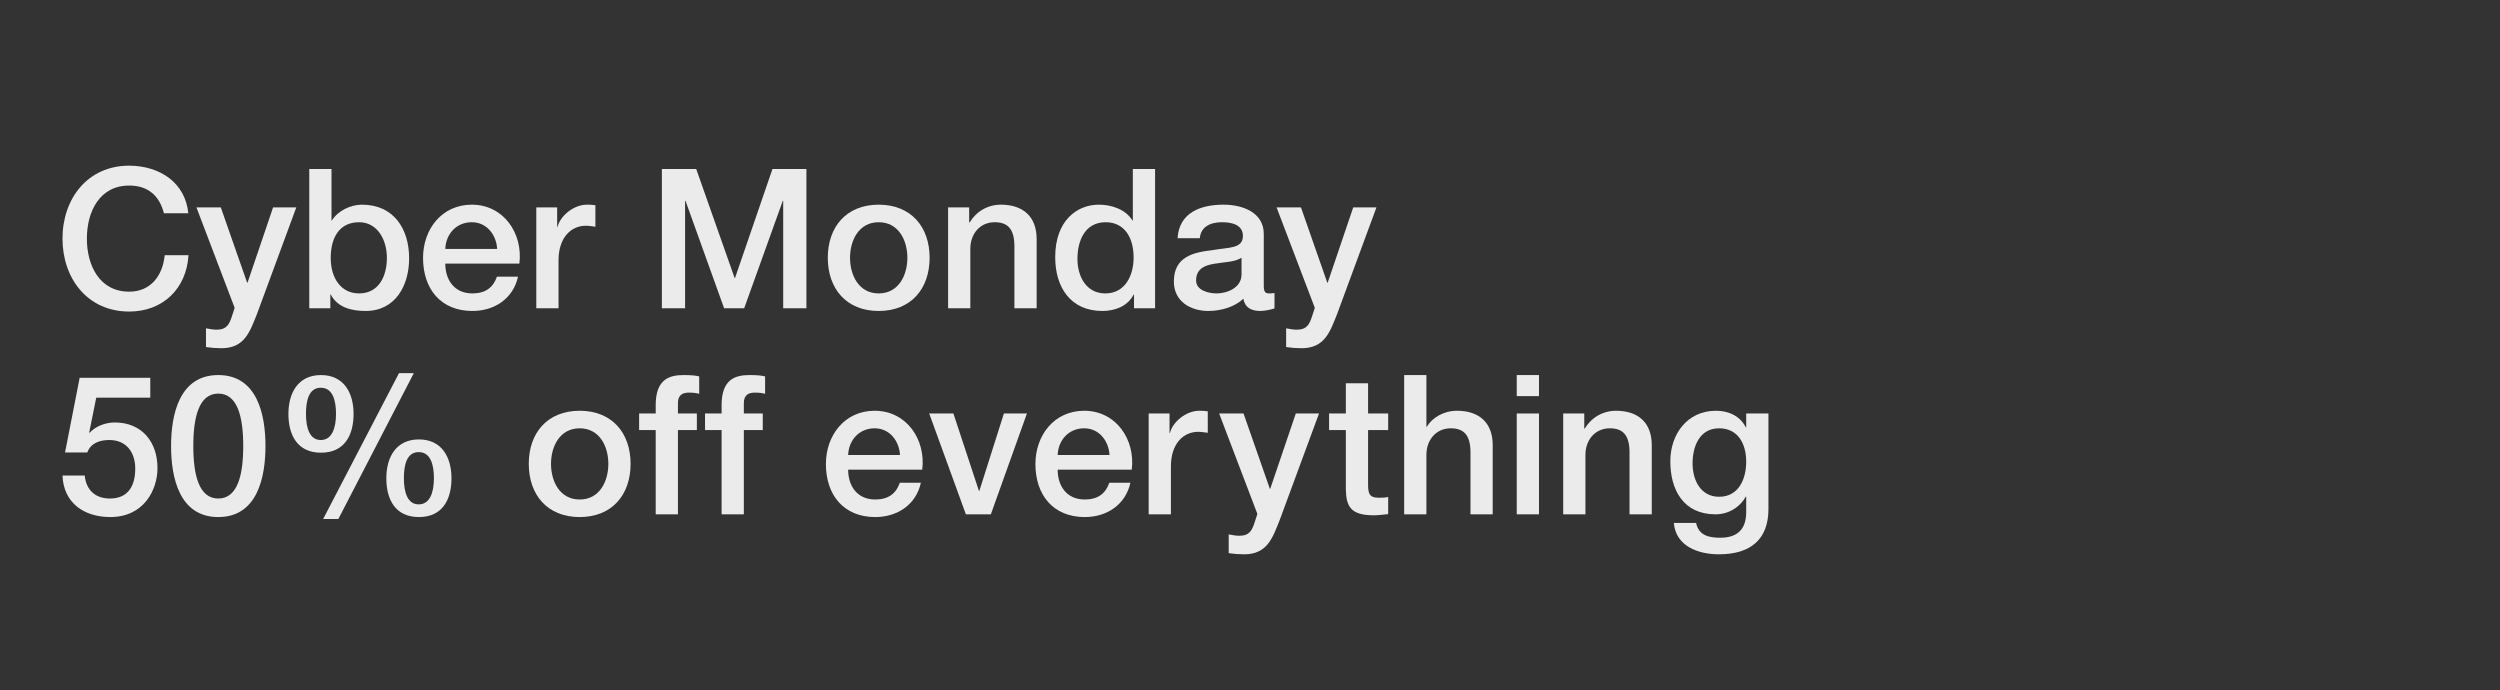 <svg width="1920" height="530" viewBox="0 0 1920 530" fill="none" xmlns="http://www.w3.org/2000/svg">
<rect x="0" y="0" width="1920" height="530" fill="#333333" stroke="none"/>
<path d="M1320.26 381.519C1335.39 381.519 1341.08 367.738 1341.08 354.556C1341.08 341.225 1335.09 328.942 1320.26 328.942C1305.13 328.942 1299.89 343.023 1299.89 355.905C1299.89 368.637 1306.03 381.519 1320.26 381.519ZM1358.16 317.558V390.956C1358.16 414.173 1344.53 425.707 1320.11 425.707C1304.53 425.707 1287.01 419.716 1285.51 401.591H1302.58C1304.68 411.327 1312.47 412.975 1321.16 412.975C1334.94 412.975 1341.08 405.935 1341.08 393.203V381.369H1340.78C1335.99 389.907 1327.15 395 1317.56 395C1293 395 1282.81 376.426 1282.81 354.257C1282.81 333.436 1295.84 315.461 1317.86 315.461C1327.6 315.461 1336.44 319.505 1340.78 328.193H1341.08V317.558H1358.16Z" fill="white" fill-opacity="0.9"/>
<path d="M1200.54 395V317.558H1216.72V328.942L1217.02 329.242C1222.11 320.704 1230.95 315.461 1241.14 315.461C1257.91 315.461 1268.55 324.448 1268.55 341.824V395H1251.47V346.318C1251.17 334.185 1246.38 328.942 1236.34 328.942C1224.96 328.942 1217.62 337.93 1217.62 349.314V395H1200.54Z" fill="white" fill-opacity="0.9"/>
<path d="M1164.86 395V317.558H1181.94V395H1164.86ZM1164.86 304.226V288.049H1181.94V304.226H1164.86Z" fill="white" fill-opacity="0.9"/>
<path d="M1078.4 395V288.049H1095.48V327.744H1095.78C1099.97 320.703 1108.81 315.461 1118.99 315.461C1135.77 315.461 1146.4 324.448 1146.4 341.824V395H1129.33V346.318C1129.03 334.185 1124.24 328.942 1114.2 328.942C1102.82 328.942 1095.48 337.929 1095.48 349.313V395H1078.4Z" fill="white" fill-opacity="0.9"/>
<path d="M1020.73 330.29V317.557H1033.61V294.34H1050.69V317.557H1066.12V330.29H1050.69V371.632C1050.69 378.672 1051.29 382.267 1058.93 382.267C1061.32 382.267 1063.72 382.267 1066.12 381.668V394.85C1062.37 395.149 1058.78 395.749 1055.03 395.749C1037.21 395.749 1033.91 388.858 1033.61 375.976V330.29H1020.73Z" fill="white" fill-opacity="0.9"/>
<path d="M965.664 394.7L936.305 317.558H955.029L975.25 375.377H975.55L995.173 317.558H1013L982.89 399.194C977.347 413.124 973.303 425.707 955.478 425.707C951.434 425.707 947.539 425.407 943.644 424.808V410.428C946.341 410.878 949.037 411.477 951.733 411.477C959.672 411.477 961.619 407.283 963.716 400.692L965.664 394.7Z" fill="white" fill-opacity="0.9"/>
<path d="M882.182 395V317.558H898.209V332.537H898.509C900.456 324.299 910.642 315.461 921.127 315.461C925.022 315.461 926.07 315.761 927.568 315.91V332.387C925.172 332.088 922.625 331.638 920.229 331.638C908.545 331.638 899.258 341.075 899.258 358.151V395H882.182Z" fill="white" fill-opacity="0.9"/>
<path d="M869.2 360.698H812.279C812.279 372.831 818.87 383.616 833.1 383.616C842.987 383.616 848.978 379.272 851.974 370.734H868.151C864.407 387.66 850.027 397.097 833.1 397.097C808.834 397.097 795.203 380.171 795.203 356.354C795.203 334.335 809.583 315.461 832.651 315.461C857.067 315.461 872.046 337.48 869.2 360.698ZM812.279 349.464H852.124C851.525 338.679 844.185 328.942 832.651 328.942C820.817 328.942 812.729 337.93 812.279 349.464Z" fill="white" fill-opacity="0.9"/>
<path d="M741.794 395L713.634 317.558H732.208L751.831 377.025H752.13L771.004 317.558H788.679L760.968 395H741.794Z" fill="white" fill-opacity="0.9"/>
<path d="M708.292 360.698H651.371C651.371 372.831 657.962 383.616 672.192 383.616C682.078 383.616 688.07 379.272 691.066 370.734H707.243C703.499 387.66 689.119 397.097 672.192 397.097C647.926 397.097 634.295 380.171 634.295 356.354C634.295 334.335 648.675 315.461 671.743 315.461C696.159 315.461 711.138 337.48 708.292 360.698ZM651.371 349.464H691.216C690.616 338.679 683.277 328.942 671.743 328.942C659.909 328.942 651.821 337.93 651.371 349.464Z" fill="white" fill-opacity="0.9"/>
<path d="M541.462 330.29V317.558H554.194V311.117C554.194 291.344 564.53 288.049 575.614 288.049C581.007 288.049 584.901 288.348 587.598 289.097V302.429C585.351 301.83 583.104 301.53 579.659 301.53C575.015 301.53 571.27 303.178 571.27 309.619V317.558H585.8V330.29H571.27V395H554.194V330.29H541.462Z" fill="white" fill-opacity="0.9"/>
<path d="M490.846 330.29V317.558H503.578V311.117C503.578 291.344 513.914 288.049 524.998 288.049C530.391 288.049 534.285 288.348 536.981 289.097V302.429C534.735 301.83 532.488 301.53 529.042 301.53C524.399 301.53 520.654 303.178 520.654 309.619V317.558H535.184V330.29H520.654V395H503.578V330.29H490.846Z" fill="white" fill-opacity="0.9"/>
<path d="M445.194 383.616C460.473 383.616 467.213 369.685 467.213 356.204C467.213 342.873 460.473 328.942 445.194 328.942C429.915 328.942 423.175 342.873 423.175 356.204C423.175 369.685 429.915 383.616 445.194 383.616ZM445.194 397.097C420.329 397.097 406.099 380.021 406.099 356.204C406.099 332.537 420.329 315.461 445.194 315.461C470.06 315.461 484.29 332.537 484.29 356.204C484.29 380.021 470.06 397.097 445.194 397.097Z" fill="white" fill-opacity="0.9"/>
<path d="M321.718 397.097C303.593 397.097 296.703 383.616 296.703 367.288C296.703 351.111 304.193 337.48 321.718 337.48C339.244 337.48 346.733 351.111 346.733 367.288C346.733 383.616 339.843 397.097 321.718 397.097ZM310.184 367.288C310.184 378.523 313.18 387.36 321.568 387.36C329.957 387.36 333.252 378.523 333.252 367.288C333.252 357.252 330.855 347.216 321.568 347.216C312.281 347.216 310.184 357.252 310.184 367.288ZM246.523 347.666C228.398 347.666 221.508 334.184 221.508 317.857C221.508 301.68 228.997 288.049 246.523 288.049C264.049 288.049 271.538 301.68 271.538 317.857C271.538 334.184 264.648 347.666 246.523 347.666ZM234.989 317.857C234.989 329.092 237.985 337.929 246.373 337.929C254.761 337.929 258.057 329.092 258.057 317.857C258.057 307.821 255.66 297.785 246.373 297.785C237.086 297.785 234.989 307.821 234.989 317.857ZM248.171 398.595L306.439 286.551H317.824L259.854 398.595H248.171Z" fill="white" fill-opacity="0.9"/>
<path d="M167.633 382.867C182.612 382.867 186.807 364.442 186.807 342.573C186.807 320.703 182.612 302.279 167.633 302.279C152.654 302.279 148.46 320.703 148.46 342.573C148.46 364.442 152.654 382.867 167.633 382.867ZM167.633 288.049C197.741 288.049 203.883 318.756 203.883 342.573C203.883 366.39 197.741 397.097 167.633 397.097C137.525 397.097 131.384 366.39 131.384 342.573C131.384 318.756 137.525 288.049 167.633 288.049Z" fill="white" fill-opacity="0.9"/>
<path d="M49.947 347.516L61.182 290.146H115.406V305.424H73.914L68.521 332.087L68.821 332.387C73.465 327.294 81.104 324.448 88.144 324.448C108.965 324.448 120.948 339.427 120.948 359.499C120.948 376.275 110.463 397.096 84.699 397.096C64.477 397.096 48.749 386.162 48 365.191H65.076C66.125 376.425 73.315 382.866 84.399 382.866C98.929 382.866 103.872 372.531 103.872 359.798C103.872 348.265 97.731 337.929 83.95 337.929C76.76 337.929 69.72 340.176 67.023 347.516H49.947Z" fill="white" fill-opacity="0.9"/>
<path d="M1009.78 236.426L980.416 159.283H999.14L1019.36 217.103H1019.66L1039.28 159.283H1057.11L1027 240.919C1021.46 254.85 1017.41 267.433 999.589 267.433C995.545 267.433 991.65 267.133 987.756 266.534V252.154C990.452 252.603 993.148 253.202 995.844 253.202C1003.78 253.202 1005.73 249.008 1007.83 242.417L1009.78 236.426Z" fill="white" fill-opacity="0.9"/>
<path d="M953.503 210.662V197.93C948.26 201.375 940.022 201.225 932.532 202.573C925.192 203.772 918.602 206.468 918.602 215.455C918.602 223.095 928.338 225.342 934.33 225.342C941.819 225.342 953.503 221.447 953.503 210.662ZM970.579 179.655V219.5C970.579 223.694 971.478 225.342 974.624 225.342C975.672 225.342 977.02 225.342 978.818 225.042V236.875C976.271 237.774 970.879 238.823 968.033 238.823C961.142 238.823 956.199 236.426 954.851 229.386C948.11 235.977 937.176 238.823 928.038 238.823C914.108 238.823 901.525 231.333 901.525 216.204C901.525 196.881 916.954 193.736 931.334 192.088C943.617 189.841 954.551 191.189 954.551 181.153C954.551 172.315 945.414 170.668 938.524 170.668C928.937 170.668 922.197 174.562 921.448 182.951H904.371C905.57 163.028 922.496 157.187 939.572 157.187C954.701 157.187 970.579 163.328 970.579 179.655Z" fill="white" fill-opacity="0.9"/>
<path d="M827.48 198.829C827.48 212.161 834.07 225.342 848.9 225.342C864.178 225.342 870.619 211.412 870.619 197.93C870.619 180.854 862.381 170.668 849.199 170.668C833.172 170.668 827.48 184.899 827.48 198.829ZM887.096 129.775V236.726H870.919V226.241H870.619C866.126 235.079 856.389 238.823 846.653 238.823C822.237 238.823 810.403 220.699 810.403 197.481C810.403 169.47 827.03 157.187 843.957 157.187C853.693 157.187 864.478 160.782 869.721 169.32H870.02V129.775H887.096Z" fill="white" fill-opacity="0.9"/>
<path d="M728.136 236.726V159.284H744.313V170.668L744.613 170.967C749.706 162.429 758.543 157.187 768.729 157.187C785.506 157.187 796.141 166.174 796.141 183.55V236.726H779.065V188.044C778.765 175.91 773.972 170.668 763.936 170.668C752.552 170.668 745.212 179.655 745.212 191.039V236.726H728.136Z" fill="white" fill-opacity="0.9"/>
<path d="M674.844 225.342C690.122 225.342 696.863 211.411 696.863 197.93C696.863 184.598 690.122 170.668 674.844 170.668C659.565 170.668 652.824 184.598 652.824 197.93C652.824 211.411 659.565 225.342 674.844 225.342ZM674.844 238.823C649.978 238.823 635.748 221.747 635.748 197.93C635.748 174.263 649.978 157.187 674.844 157.187C699.709 157.187 713.939 174.263 713.939 197.93C713.939 221.747 699.709 238.823 674.844 238.823Z" fill="white" fill-opacity="0.9"/>
<path d="M508.325 236.726V129.775H534.688L564.197 213.509H564.497L593.257 129.775H619.321V236.726H601.495V154.191H601.196L571.537 236.726H556.109L526.45 154.191H526.15V236.726H508.325Z" fill="white" fill-opacity="0.9"/>
<path d="M411.877 236.726V159.284H427.905V174.263H428.204C430.151 166.024 440.337 157.187 450.823 157.187C454.717 157.187 455.766 157.486 457.264 157.636V174.113C454.867 173.813 452.321 173.364 449.924 173.364C438.24 173.364 428.953 182.801 428.953 199.877V236.726H411.877Z" fill="white" fill-opacity="0.9"/>
<path d="M398.895 202.423H341.975C341.975 214.557 348.565 225.342 362.796 225.342C372.682 225.342 378.673 220.998 381.669 212.46H397.847C394.102 229.386 379.722 238.823 362.796 238.823C338.529 238.823 324.898 221.896 324.898 198.08C324.898 176.06 339.278 157.187 362.346 157.187C386.762 157.187 401.741 179.206 398.895 202.423ZM341.975 191.189H381.819C381.22 180.404 373.88 170.668 362.346 170.668C350.513 170.668 342.424 179.655 341.975 191.189Z" fill="white" fill-opacity="0.9"/>
<path d="M297.138 198.08C297.138 184 289.799 170.668 275.718 170.668C261.338 170.668 253.999 181.603 253.999 198.08C253.999 213.659 261.937 225.342 275.718 225.342C291.297 225.342 297.138 211.561 297.138 198.08ZM237.521 236.726V129.775H254.598V169.32H254.897C259.541 161.831 269.277 157.187 277.965 157.187C302.381 157.187 314.215 175.761 314.215 198.38C314.215 219.201 303.729 238.823 280.811 238.823C270.326 238.823 259.091 236.277 253.999 226.091H253.699V236.726H237.521Z" fill="white" fill-opacity="0.9"/>
<path d="M180.217 236.427L150.858 159.284H169.582L189.804 217.104H190.104L209.726 159.284H227.552L197.443 240.92C191.901 254.851 187.857 267.433 170.032 267.433C165.987 267.433 162.093 267.134 158.198 266.535V252.155C160.894 252.604 163.591 253.203 166.287 253.203C174.226 253.203 176.173 249.009 178.27 242.418L180.217 236.427Z" fill="white" fill-opacity="0.9"/>
<path d="M144.615 163.778H125.891C122.746 151.495 114.807 142.507 99.229 142.507C76.311 142.507 66.724 162.729 66.724 183.25C66.724 203.772 76.311 223.994 99.229 223.994C115.855 223.994 124.993 211.561 126.491 195.983H144.765C143.267 221.597 125.143 239.272 99.229 239.272C67.173 239.272 48 213.808 48 183.25C48 152.693 67.173 127.229 99.229 127.229C123.345 127.378 142.368 140.71 144.615 163.778Z" fill="white" fill-opacity="0.9"/>
</svg>
